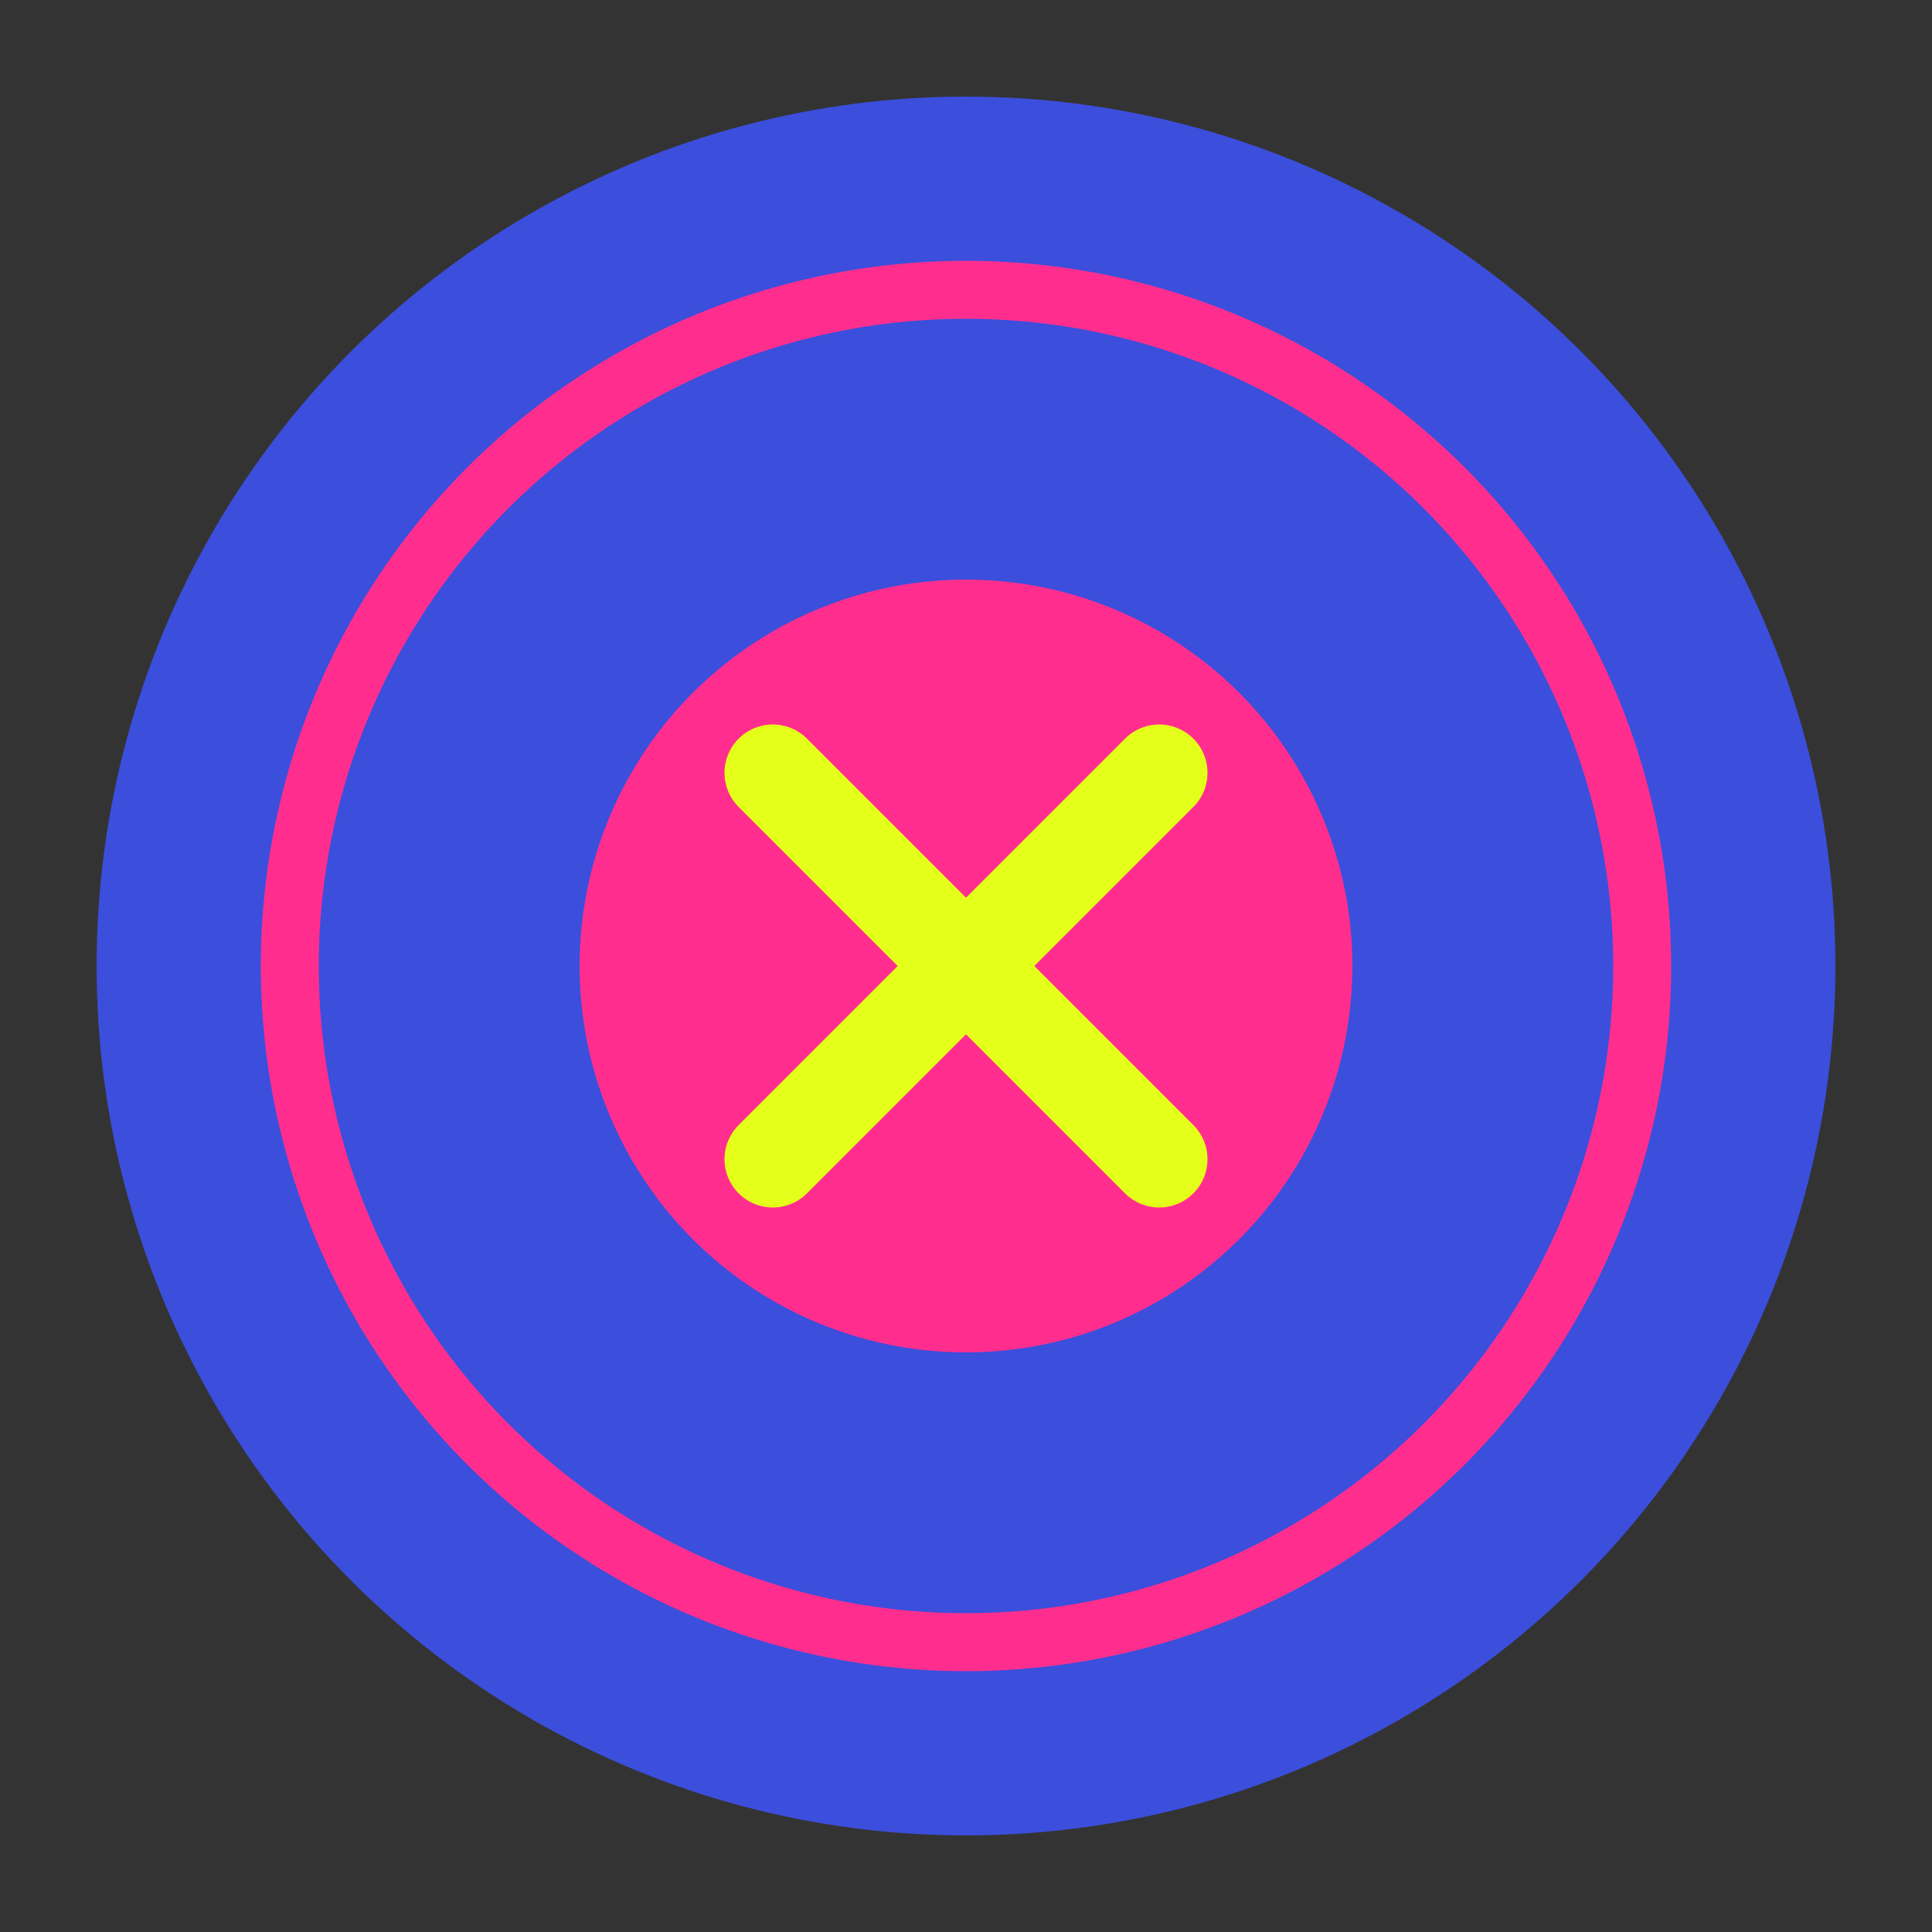 <svg xmlns="http://www.w3.org/2000/svg" viewBox="0 0 100 100" width="100" height="100">
  <rect x="0" y="0" width="100" height="100" fill="#333333" stroke="none"/>
  <circle cx="50" cy="50" r="45" fill="#3C4EDC"/>
  <circle cx="50" cy="50" r="35" fill="#3C4EDC" stroke="#FF2E8E" stroke-width="3"/>
  <circle cx="50" cy="50" r="20" fill="#FF2E8E"/>
  <path d="M40,40 L60,60 M40,60 L60,40" stroke="#E4FF1A" stroke-width="5" stroke-linecap="round"/>
</svg> 